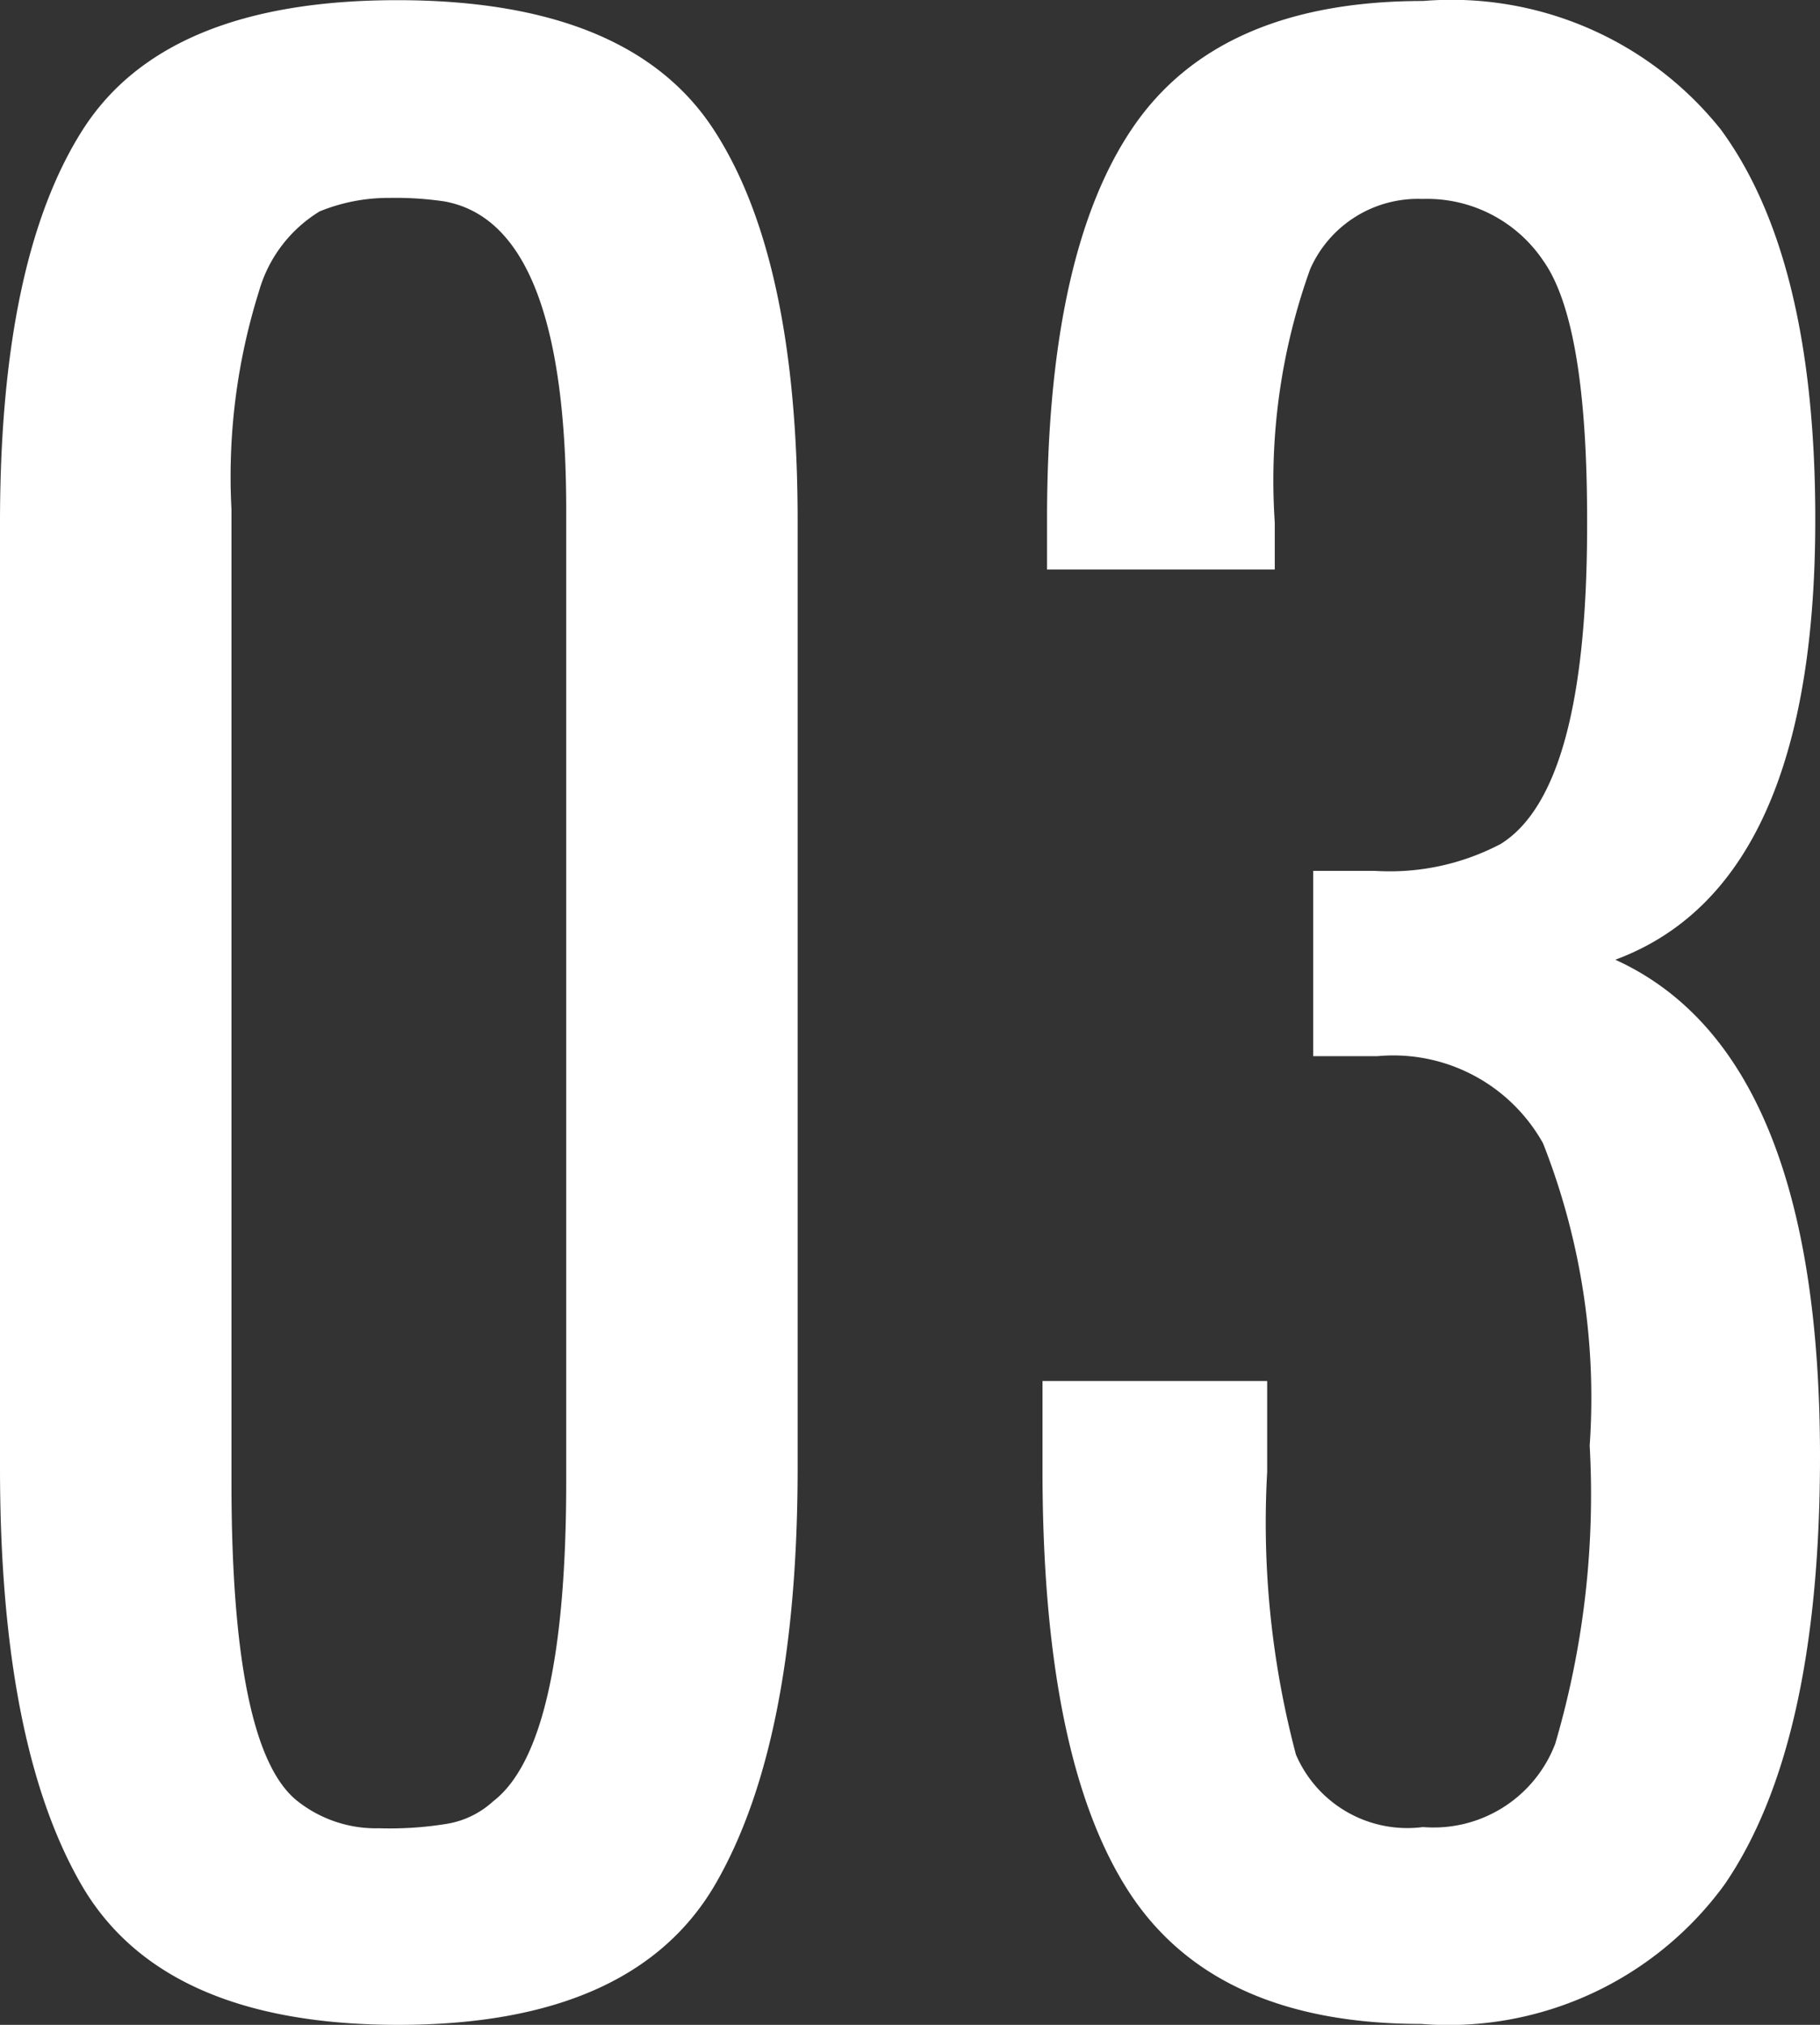 <svg xmlns="http://www.w3.org/2000/svg" width="31.641" height="35.195" viewBox="0 0 31.641 35.195">
  <rect x="0" y="0" width="31.641" height="35.195" fill="#333333" stroke="none"/>
  <path id="パス_955" data-name="パス 955" d="M5.67,20.3q0-4.57,1.436-6.826t5.469-2.256q4.033,0,5.5,2.246T19.537,20.3V36.723q0,4.746-1.416,7.217T12.594,46.41q-4.111,0-5.518-2.451T5.67,36.723Zm9.844-.215q0-5-2.129-5.371a5.892,5.892,0,0,0-.957-.059,3.158,3.158,0,0,0-1.2.234,2.392,2.392,0,0,0-1.055,1.387,10.749,10.749,0,0,0-.479,3.789V36.977q0,4.648,1.152,5.547a2.2,2.2,0,0,0,1.416.469,6.163,6.163,0,0,0,1.182-.078,1.57,1.57,0,0,0,.8-.391q1.27-.977,1.27-5.566V20.082Zm18.242,7.813q3.555,1.621,3.555,8.633,0,5.02-1.66,7.441a5.939,5.939,0,0,1-5.273,2.422q-3.613,0-5.1-2.324t-1.484-7.324V35.219H27.7V36.8a15.723,15.723,0,0,0,.5,4.912,2.107,2.107,0,0,0,2.207,1.26,2.263,2.263,0,0,0,2.3-1.445,15.357,15.357,0,0,0,.6-5.186,12.07,12.07,0,0,0-.811-5.254,2.981,2.981,0,0,0-2.881-1.514H28.5V26.352h1.074a4.138,4.138,0,0,0,2.188-.469q1.5-.937,1.5-5.527v-.117q0-3.418-.762-4.492a2.434,2.434,0,0,0-2.1-1.074,2.047,2.047,0,0,0-1.953,1.221,10.855,10.855,0,0,0-.615,4.4v.82H23.873v-.879q0-4.629,1.5-6.816t5.039-2.187a5.99,5.99,0,0,1,5.176,2.236q1.641,2.236,1.641,6.768Q37.232,26.605,33.756,27.895Z" transform="translate(-5.67 -11.215)" fill="#fff"/>
</svg>
